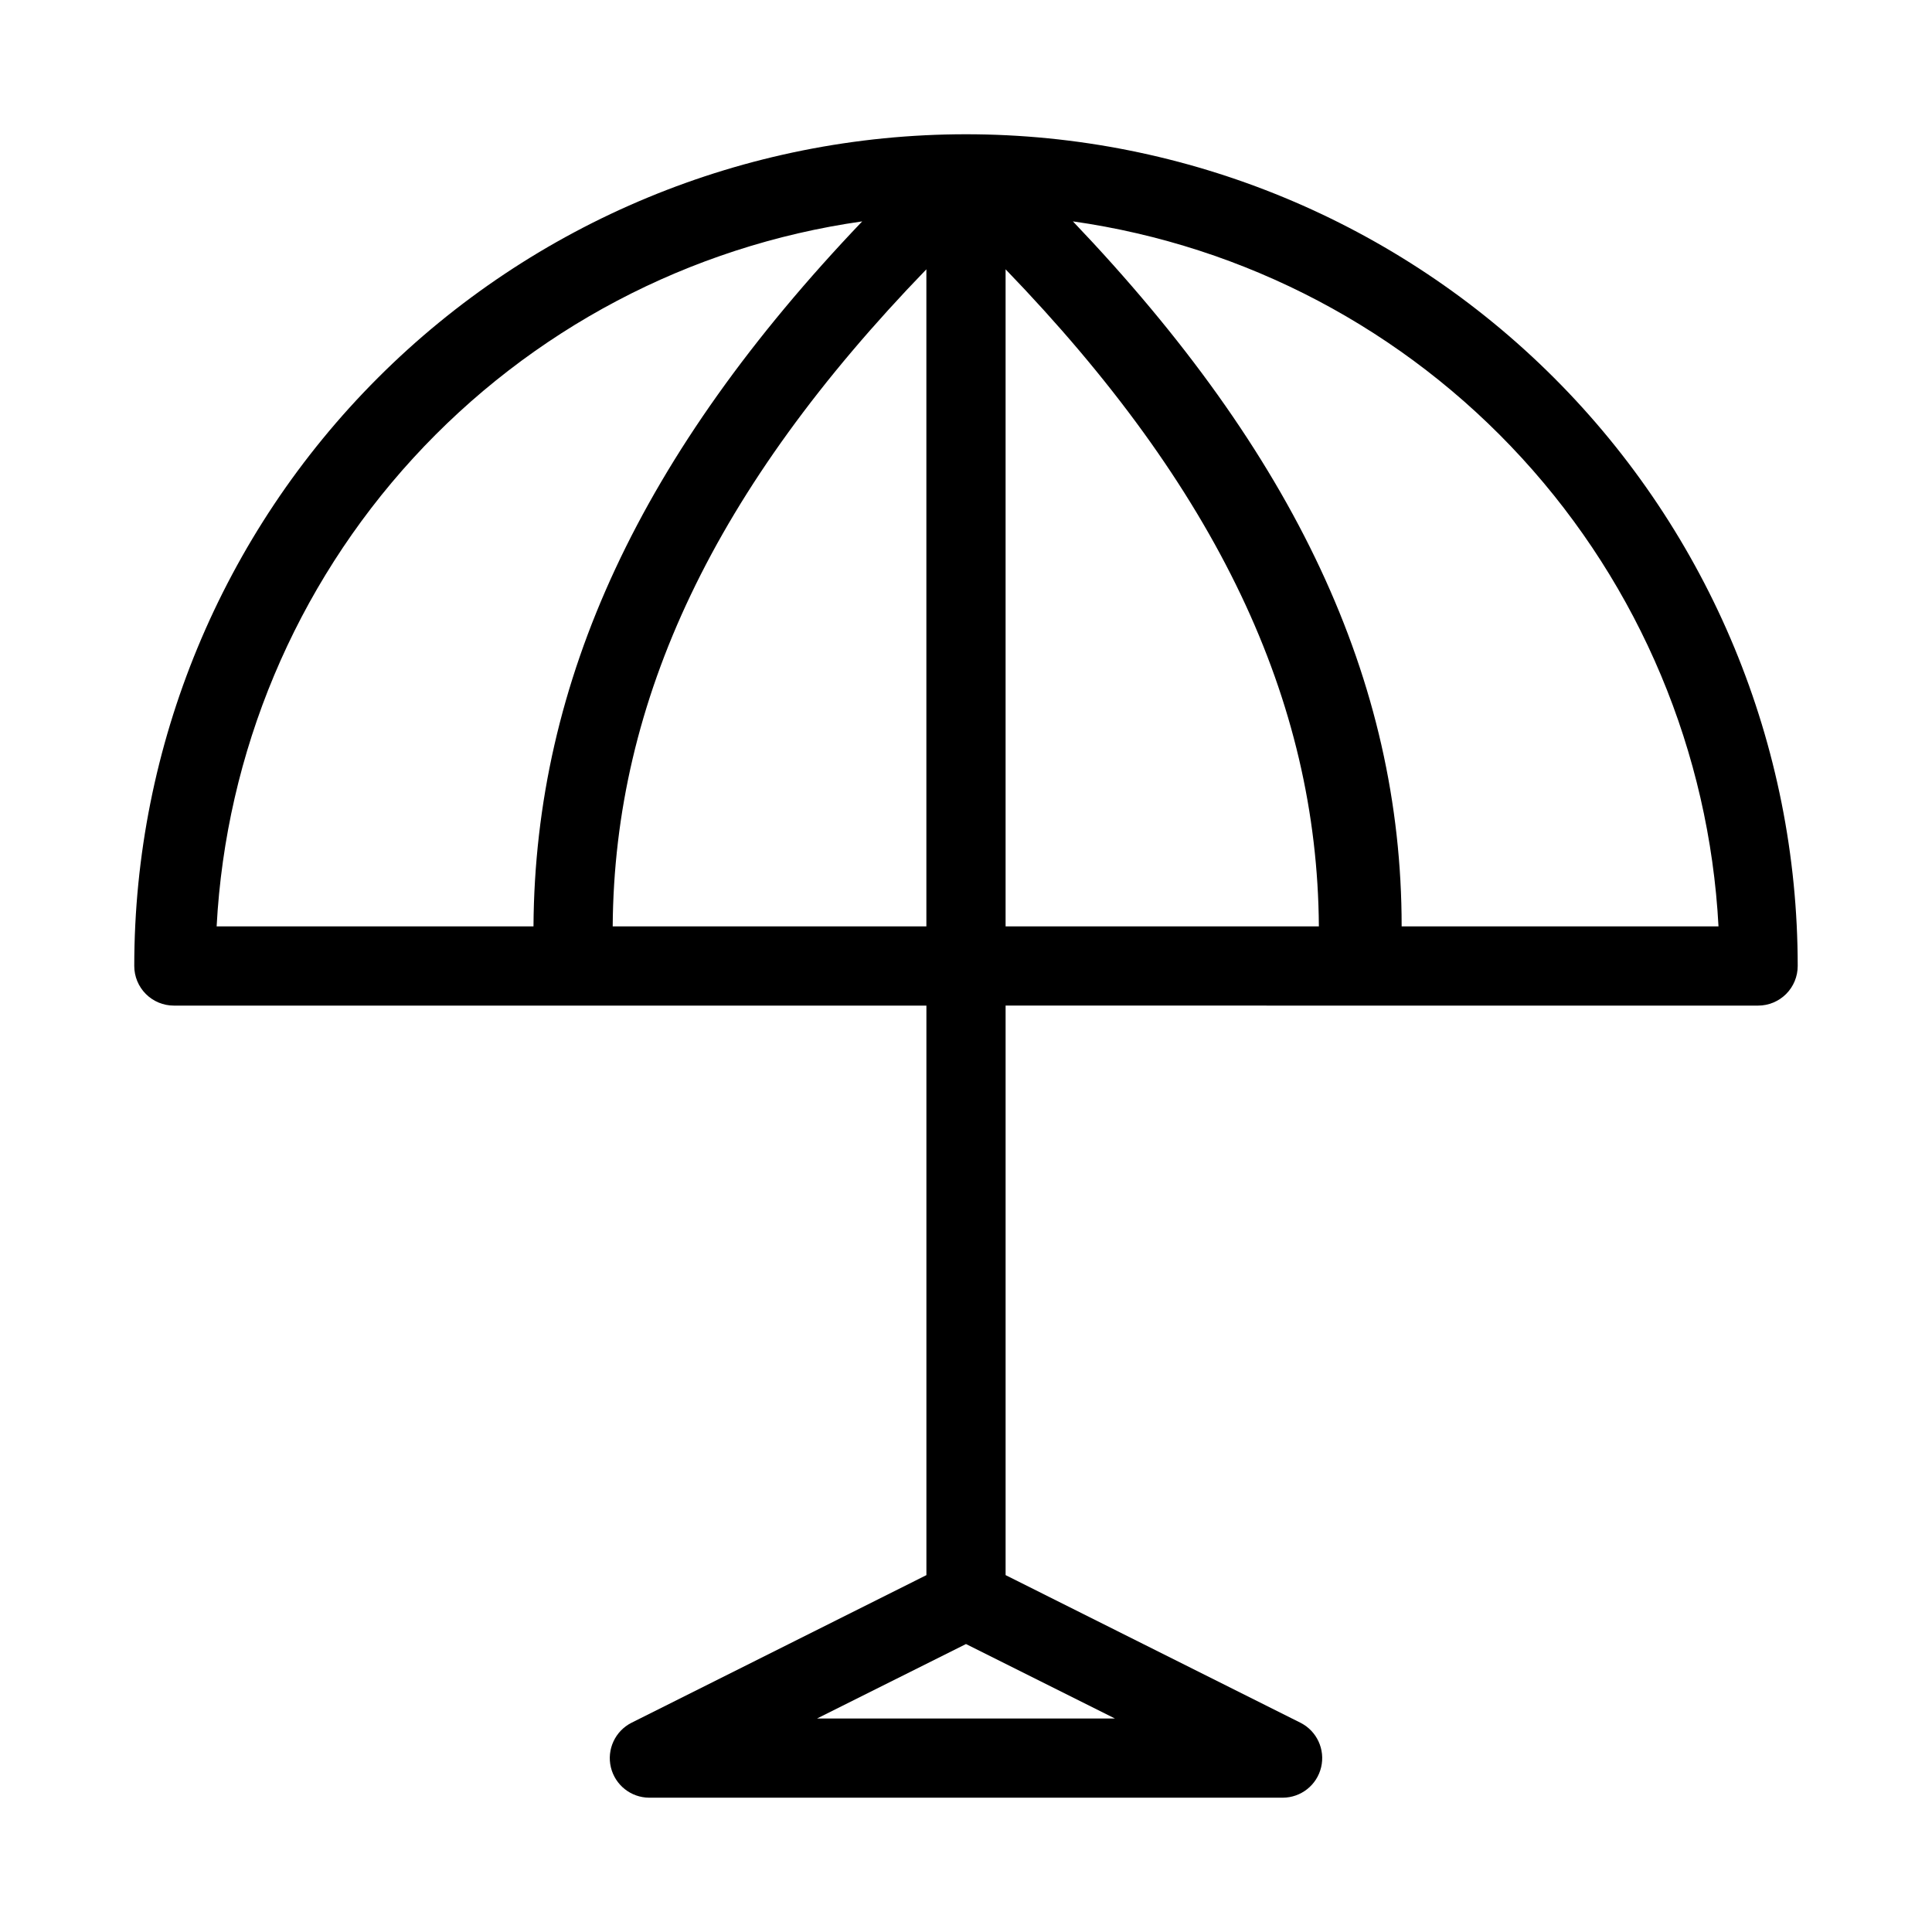 <?xml version="1.0" encoding="UTF-8"?>
<!-- The Best Svg Icon site in the world: iconSvg.co, Visit us! https://iconsvg.co -->
<svg fill="#000000" width="800px" height="800px" version="1.1" viewBox="144 144 512 512" xmlns="http://www.w3.org/2000/svg">
 <path d="m400 179.58c-58.461 0-114.52 23.223-155.86 64.559s-64.559 97.398-64.559 155.86c0 2.781 1.105 5.453 3.074 7.422s4.637 3.074 7.422 3.074h199.43v150.93l-78.195 39.148c-4.305 2.203-6.547 7.066-5.426 11.773 1.121 4.703 5.309 8.035 10.148 8.062h167.93c4.84-0.027 9.031-3.359 10.148-8.062 1.121-4.707-1.117-9.57-5.422-11.773l-78.195-39.152v-150.93l199.42 0.004c2.785 0 5.453-1.105 7.422-3.074s3.074-4.641 3.074-7.422c0-58.461-23.223-114.52-64.559-155.86-41.336-41.336-97.398-64.559-155.86-64.559zm199.42 209.92h-83.969c0-65.18-28.445-125.32-87.117-186.83v-0.004c45.746 6.5 87.816 28.684 119.02 62.762 31.207 34.074 49.609 77.93 52.066 124.07zm-209.92-174.13v174.13h-83.129c0.418-60.145 27.078-116.19 83.129-174.13zm20.992 0c55.945 57.938 82.605 113.99 83.023 174.13h-83.023v-174.13zm-37.996-12.703c-58.672 61.508-86.695 121.65-87.117 186.83h-83.969v0.004c2.457-46.141 20.863-89.996 52.066-124.07 31.203-34.078 73.273-56.262 119.02-62.762zm-11.965 396.75 39.465-19.73 39.465 19.73z"/>
</svg>